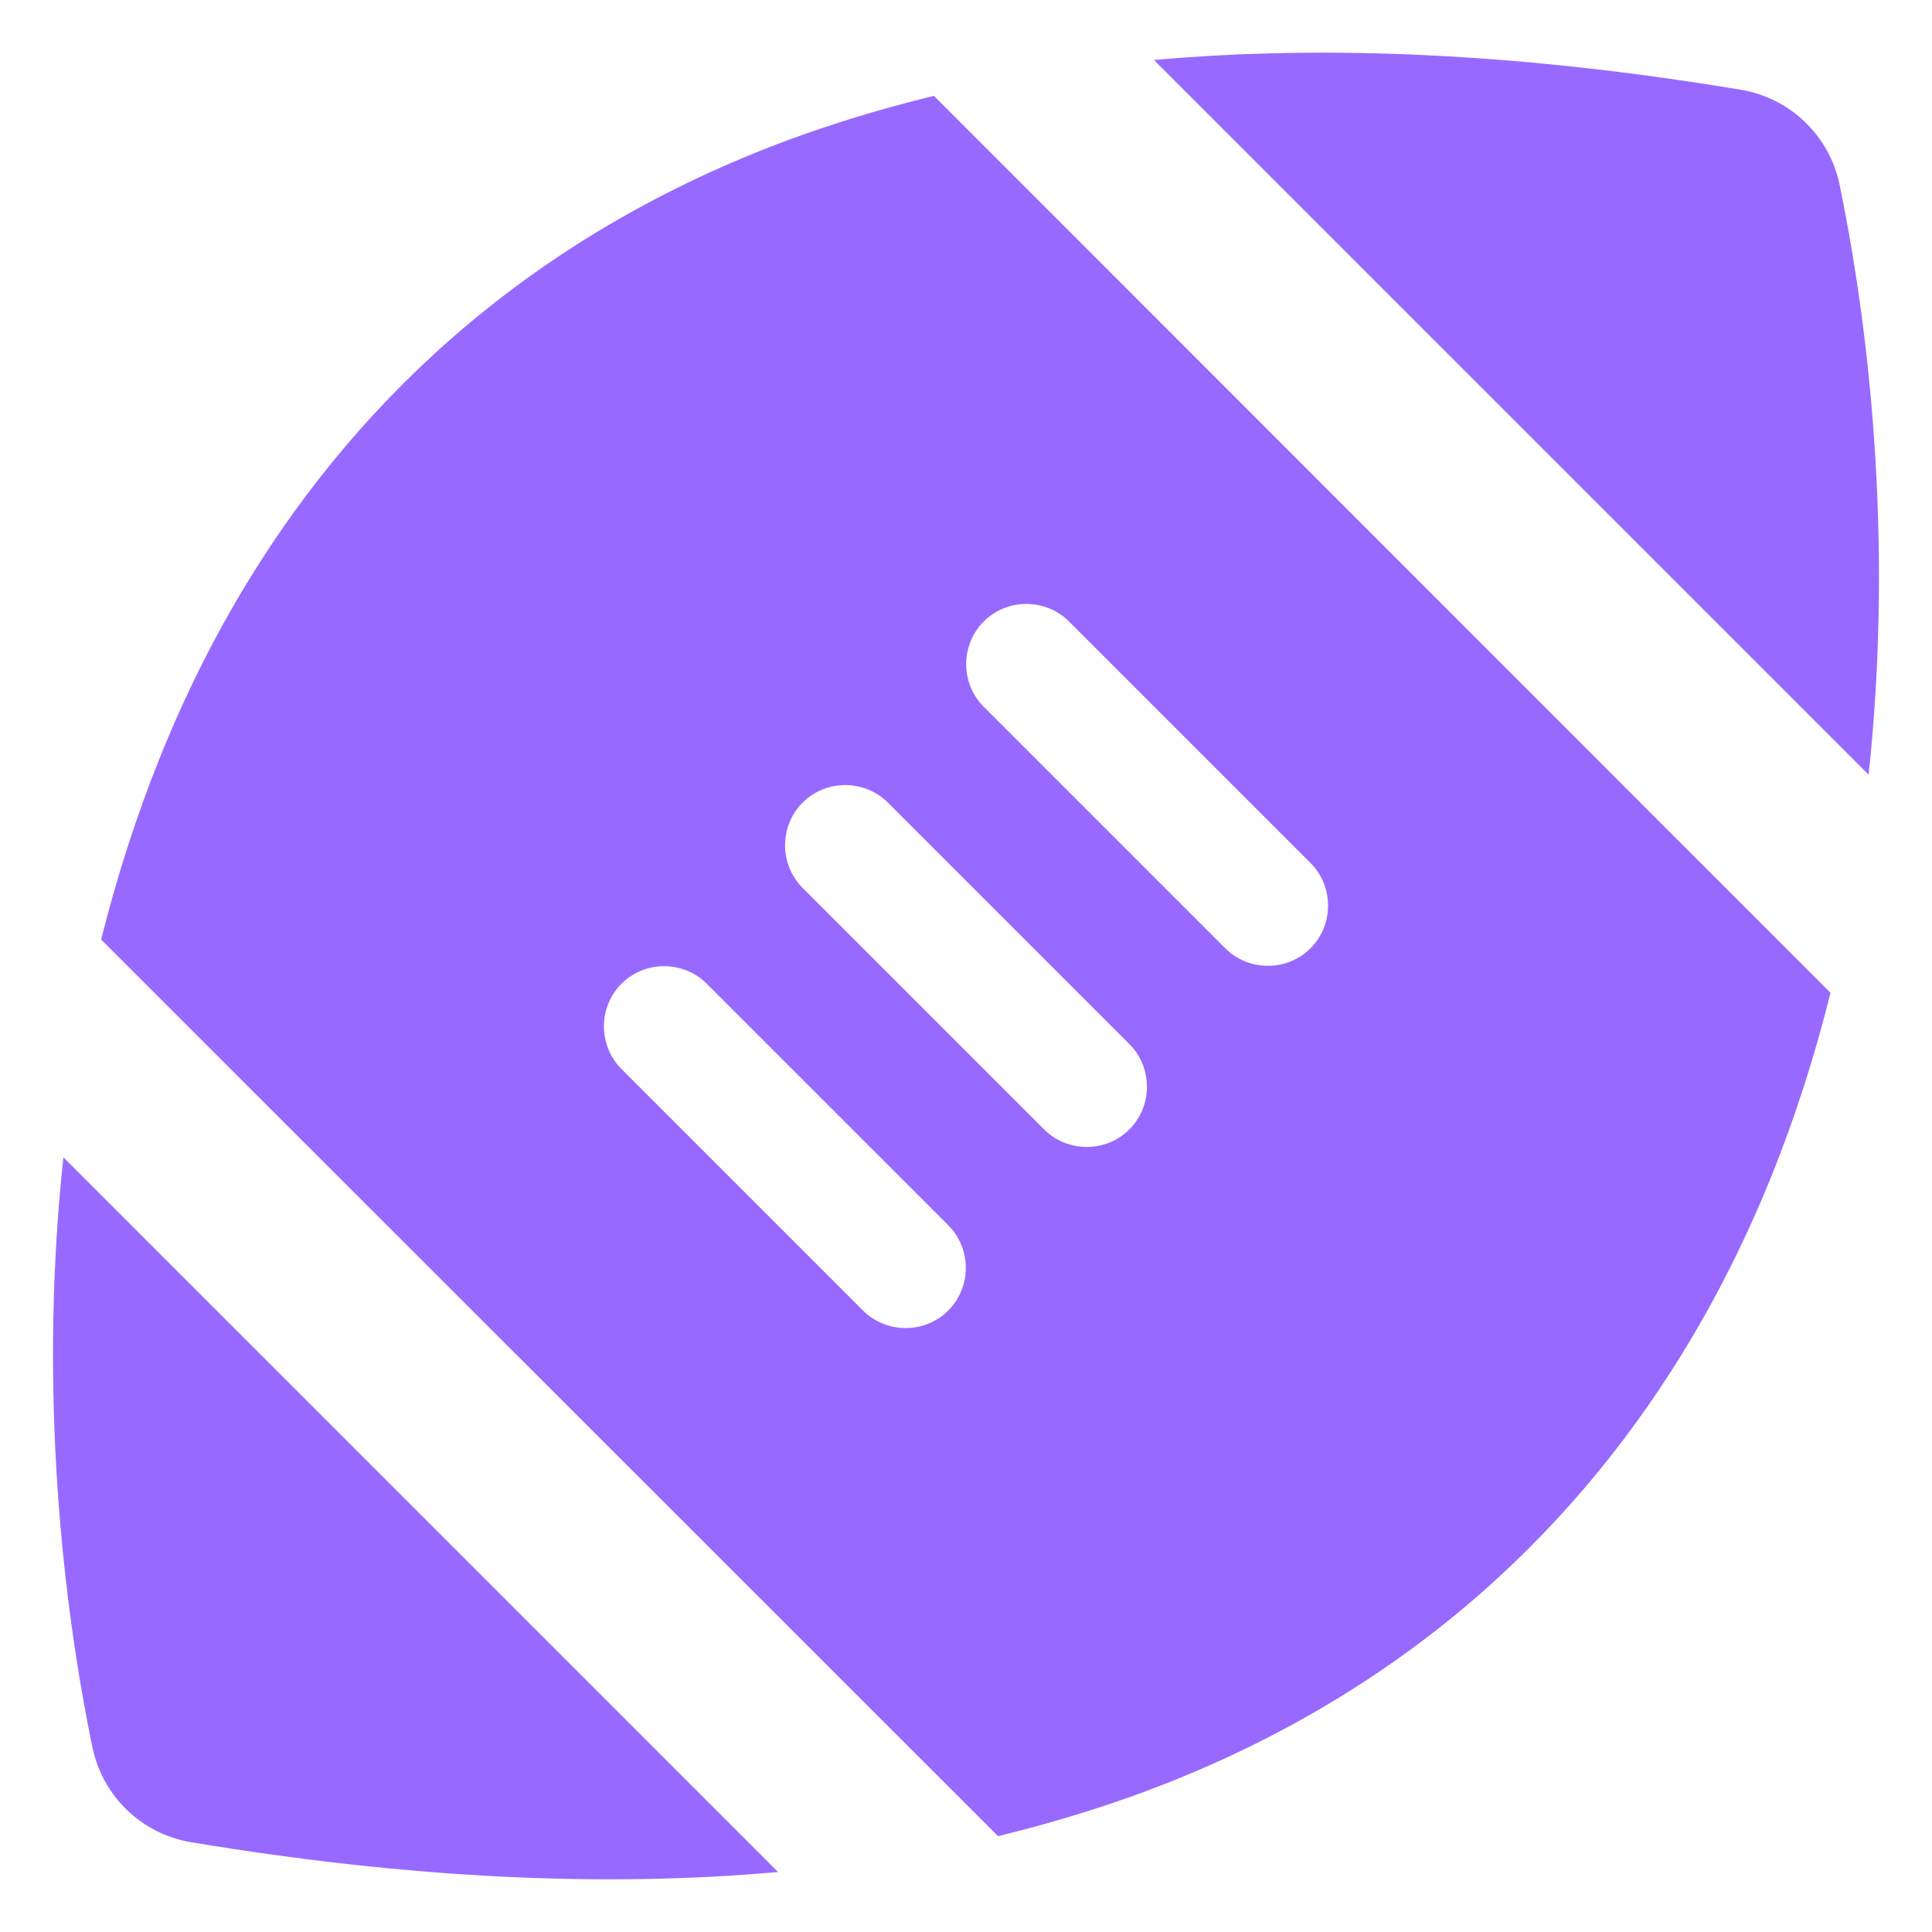 <svg xmlns="http://www.w3.org/2000/svg" viewBox="0 0 512 512">
<!--! Font Awesome Free 6.4.2 by @fontawesome - https://fontawesome.com License - https://fontawesome.com/license (Commercial License) Copyright 2023 Fonticons, Inc.-->
<path fill="#9869FF" d="M247.5 25.4c-13.5 3.3-26.4 7.2-38.6 11.7-66 24.5-112.2 66.5-142.9 116.5-18.3 29.8-30.9 62.3-39.2 95.4l237.7 237.6c13.5-3.3 26.4-7.2 38.6-11.7 66-24.5 112.2-66.5 142.9-116.5 18.3-29.8 30.9-62.3 39.1-95.3L247.5 25.4zm247.7 179.9c6.1-56.8 1.4-112.2-7.7-156.4-2.7-12.9-13-22.9-26.1-25.1-58.2-9.7-109.9-12-155.6-7.9l189.4 189.4zM206.1 496 16.8 306.7c-6.1 56.8-1.4 112.2 7.7 156.4 2.7 12.9 13 22.9 26.1 25.1 58.2 9.7 109.9 12 155.6 7.9zm54.6-331.3c6.2-6.2 16.4-6.2 22.6 0l64 64c6.2 6.2 6.2 16.4 0 22.6s-16.4 6.2-22.6 0l-64-64c-6.2-6.2-6.2-16.4 0-22.6zm-48 48c6.2-6.2 16.4-6.2 22.6 0l64 64c6.2 6.2 6.2 16.4 0 22.6s-16.4 6.2-22.6 0l-64-64c-6.2-6.2-6.2-16.4 0-22.6zm-48 48c6.2-6.2 16.4-6.2 22.6 0l64 64c6.2 6.2 6.2 16.4 0 22.6s-16.4 6.2-22.6 0l-64-64c-6.2-6.2-6.2-16.4 0-22.6z"/>
</svg>